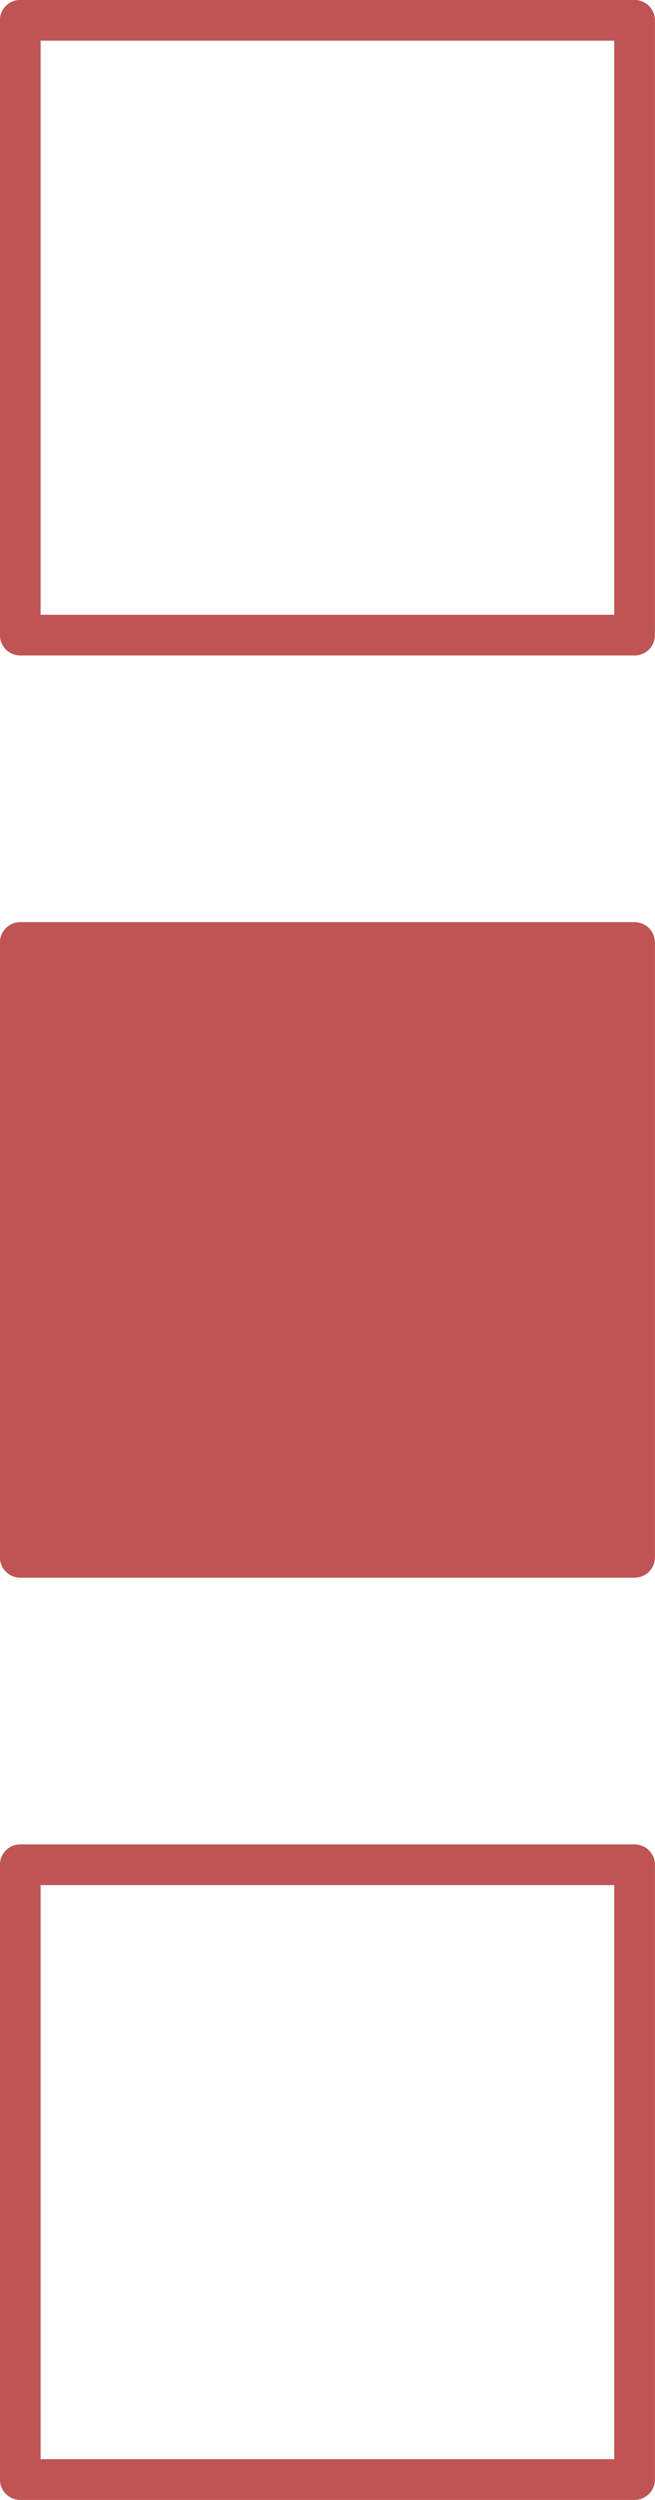 <?xml version="1.0" encoding="UTF-8" standalone="no"?>
<svg
   xmlns:dc="http://purl.org/dc/elements/1.1/"
   xmlns:cc="http://creativecommons.org/ns#"
   xmlns:rdf="http://www.w3.org/1999/02/22-rdf-syntax-ns#"
   xmlns:svg="http://www.w3.org/2000/svg"
   xmlns="http://www.w3.org/2000/svg"
   xmlns:sodipodi="http://sodipodi.sourceforge.net/DTD/sodipodi-0.dtd"
   xmlns:inkscape="http://www.inkscape.org/namespaces/inkscape"
   width="4.265mm"
   height="16.265mm"
   viewBox="0 0 4.265 16.265"
   version="1.1"
   id="svg8"
   inkscape:version="1.0.1 (3bc2e813f5, 2020-09-07)"
   sodipodi:docname="centre.svg">
  <defs
     id="defs2" />
  <sodipodi:namedview
     id="base"
     pagecolor="#222222"
     bordercolor="#666666"
     borderopacity="1.0"
     inkscape:pageopacity="1"
     inkscape:pageshadow="2"
     inkscape:zoom="7.9195959"
     inkscape:cx="28.812512"
     inkscape:cy="40.31813"
     inkscape:document-units="mm"
     inkscape:current-layer="layer1"
     inkscape:document-rotation="0"
     showgrid="true"
     inkscape:pagecheckerboard="false"
     inkscape:showpageshadow="false"
     borderlayer="false"
     showguides="true"
     fit-margin-top="0"
     fit-margin-left="0"
     fit-margin-right="0"
     fit-margin-bottom="0"
     inkscape:window-width="1920"
     inkscape:window-height="1027"
     inkscape:window-x="-8"
     inkscape:window-y="1912"
     inkscape:window-maximized="1">
    <inkscape:grid
       type="xygrid"
       id="grid10"
       dotted="true"
       units="mm"
       spacingx="1"
       spacingy="1"
       empspacing="10"
       color="#6161dd"
       opacity="0.129"
       empcolor="#5499ea"
       empopacity="0.106"
       originx="0.132"
       originy="0.132" />
  </sodipodi:namedview>
  <g
     inkscape:label="Layer 1"
     inkscape:groupmode="layer"
     id="layer1"
     transform="translate(0.132,0.132)">
    <rect
       style="fill:none;fill-opacity:1;stroke:#c05454;stroke-width:0.265;stroke-linejoin:round;stroke-opacity:1"
       id="rect831"
       width="4"
       height="4"
       x="0"
       y="0" />
    <rect
       style="fill:#c05454;stroke:#c05454;stroke-width:0.265;stroke-linejoin:round;stroke-opacity:1;fill-opacity:1"
       id="rect833"
       width="4"
       height="4"
       x="0"
       y="6" />
    <rect
       style="fill:none;stroke:#c05454;stroke-width:0.265;stroke-linejoin:round;stroke-opacity:1"
       id="rect835"
       width="4"
       height="4"
       x="0"
       y="12" />
  </g>
</svg>

